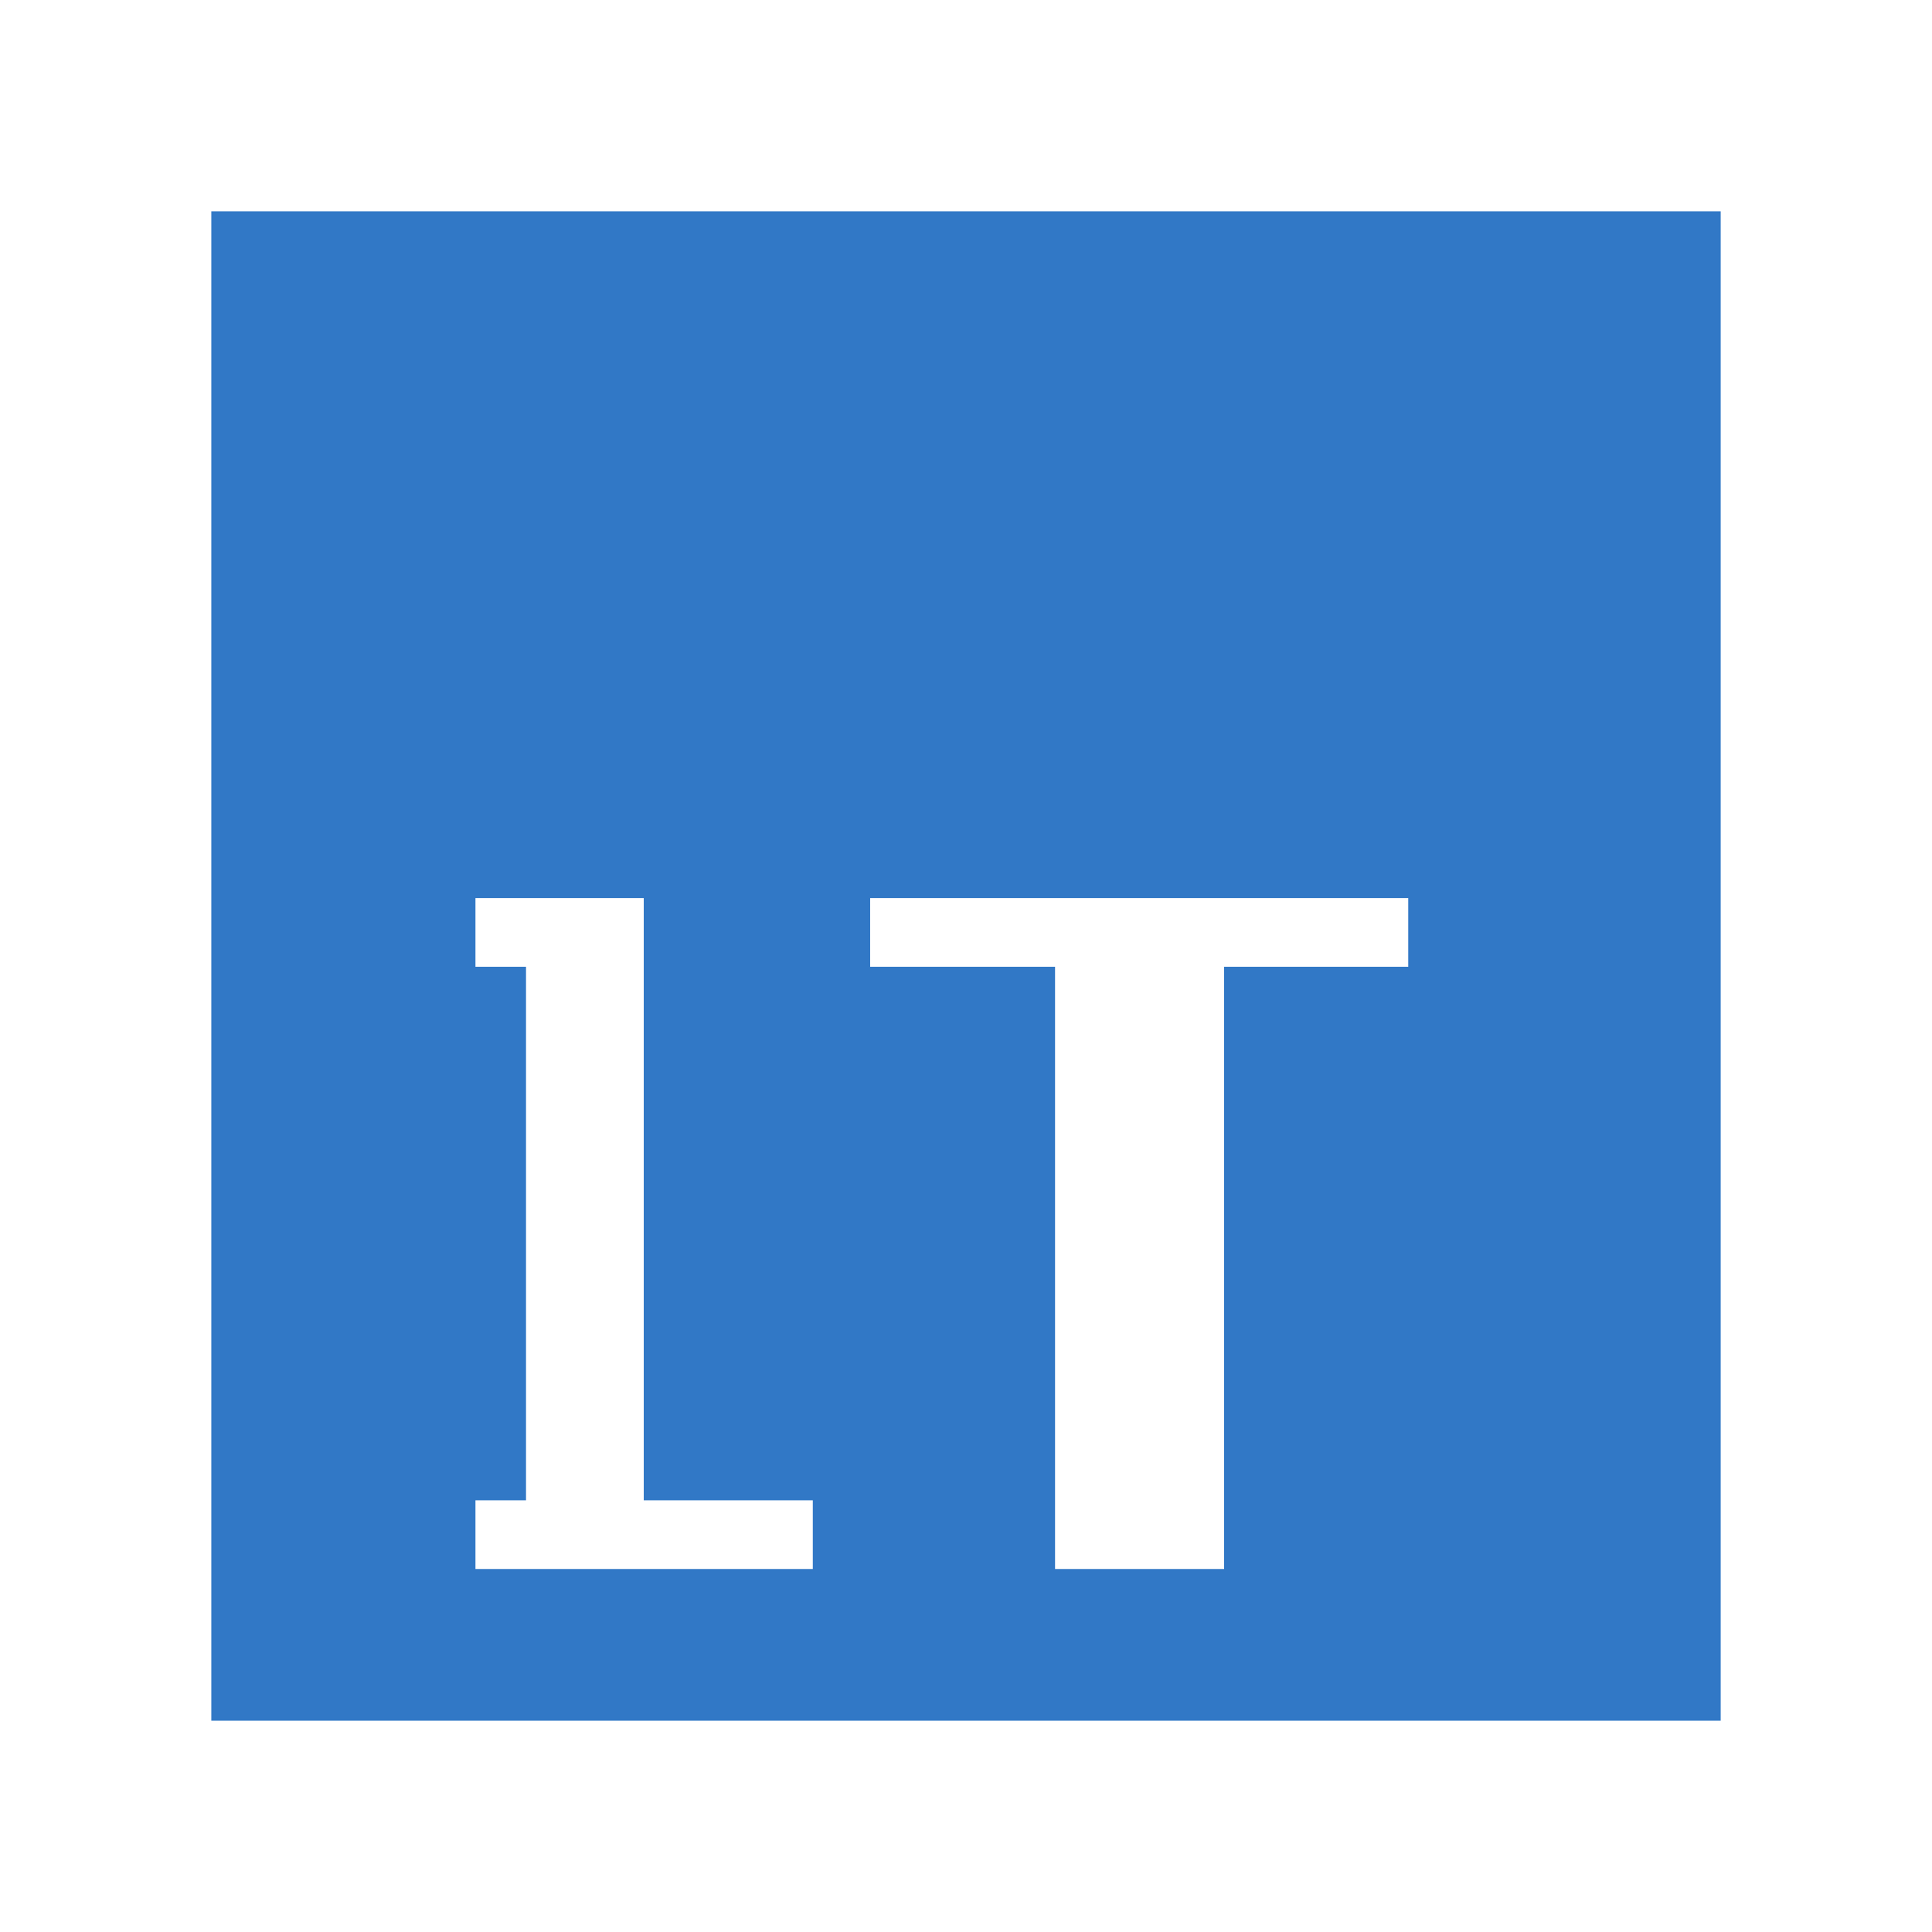 <?xml version="1.0" encoding="UTF-8"?>
<svg width="256px" height="256px" viewBox="0 0 256 256" version="1.1" xmlns="http://www.w3.org/2000/svg">
    <g fill="#3178C6">
        <path d="M28,128V28H228V228H28V128Z M186.6,128.1V119H115.3V128.1H139.8V207.9H162.2V128.1H186.6M85.3,207.9V119H63V128.1H69.7V198.8H63V207.9H107.7V198.8H85.3V207.9"/>
    </g>
</svg> 
